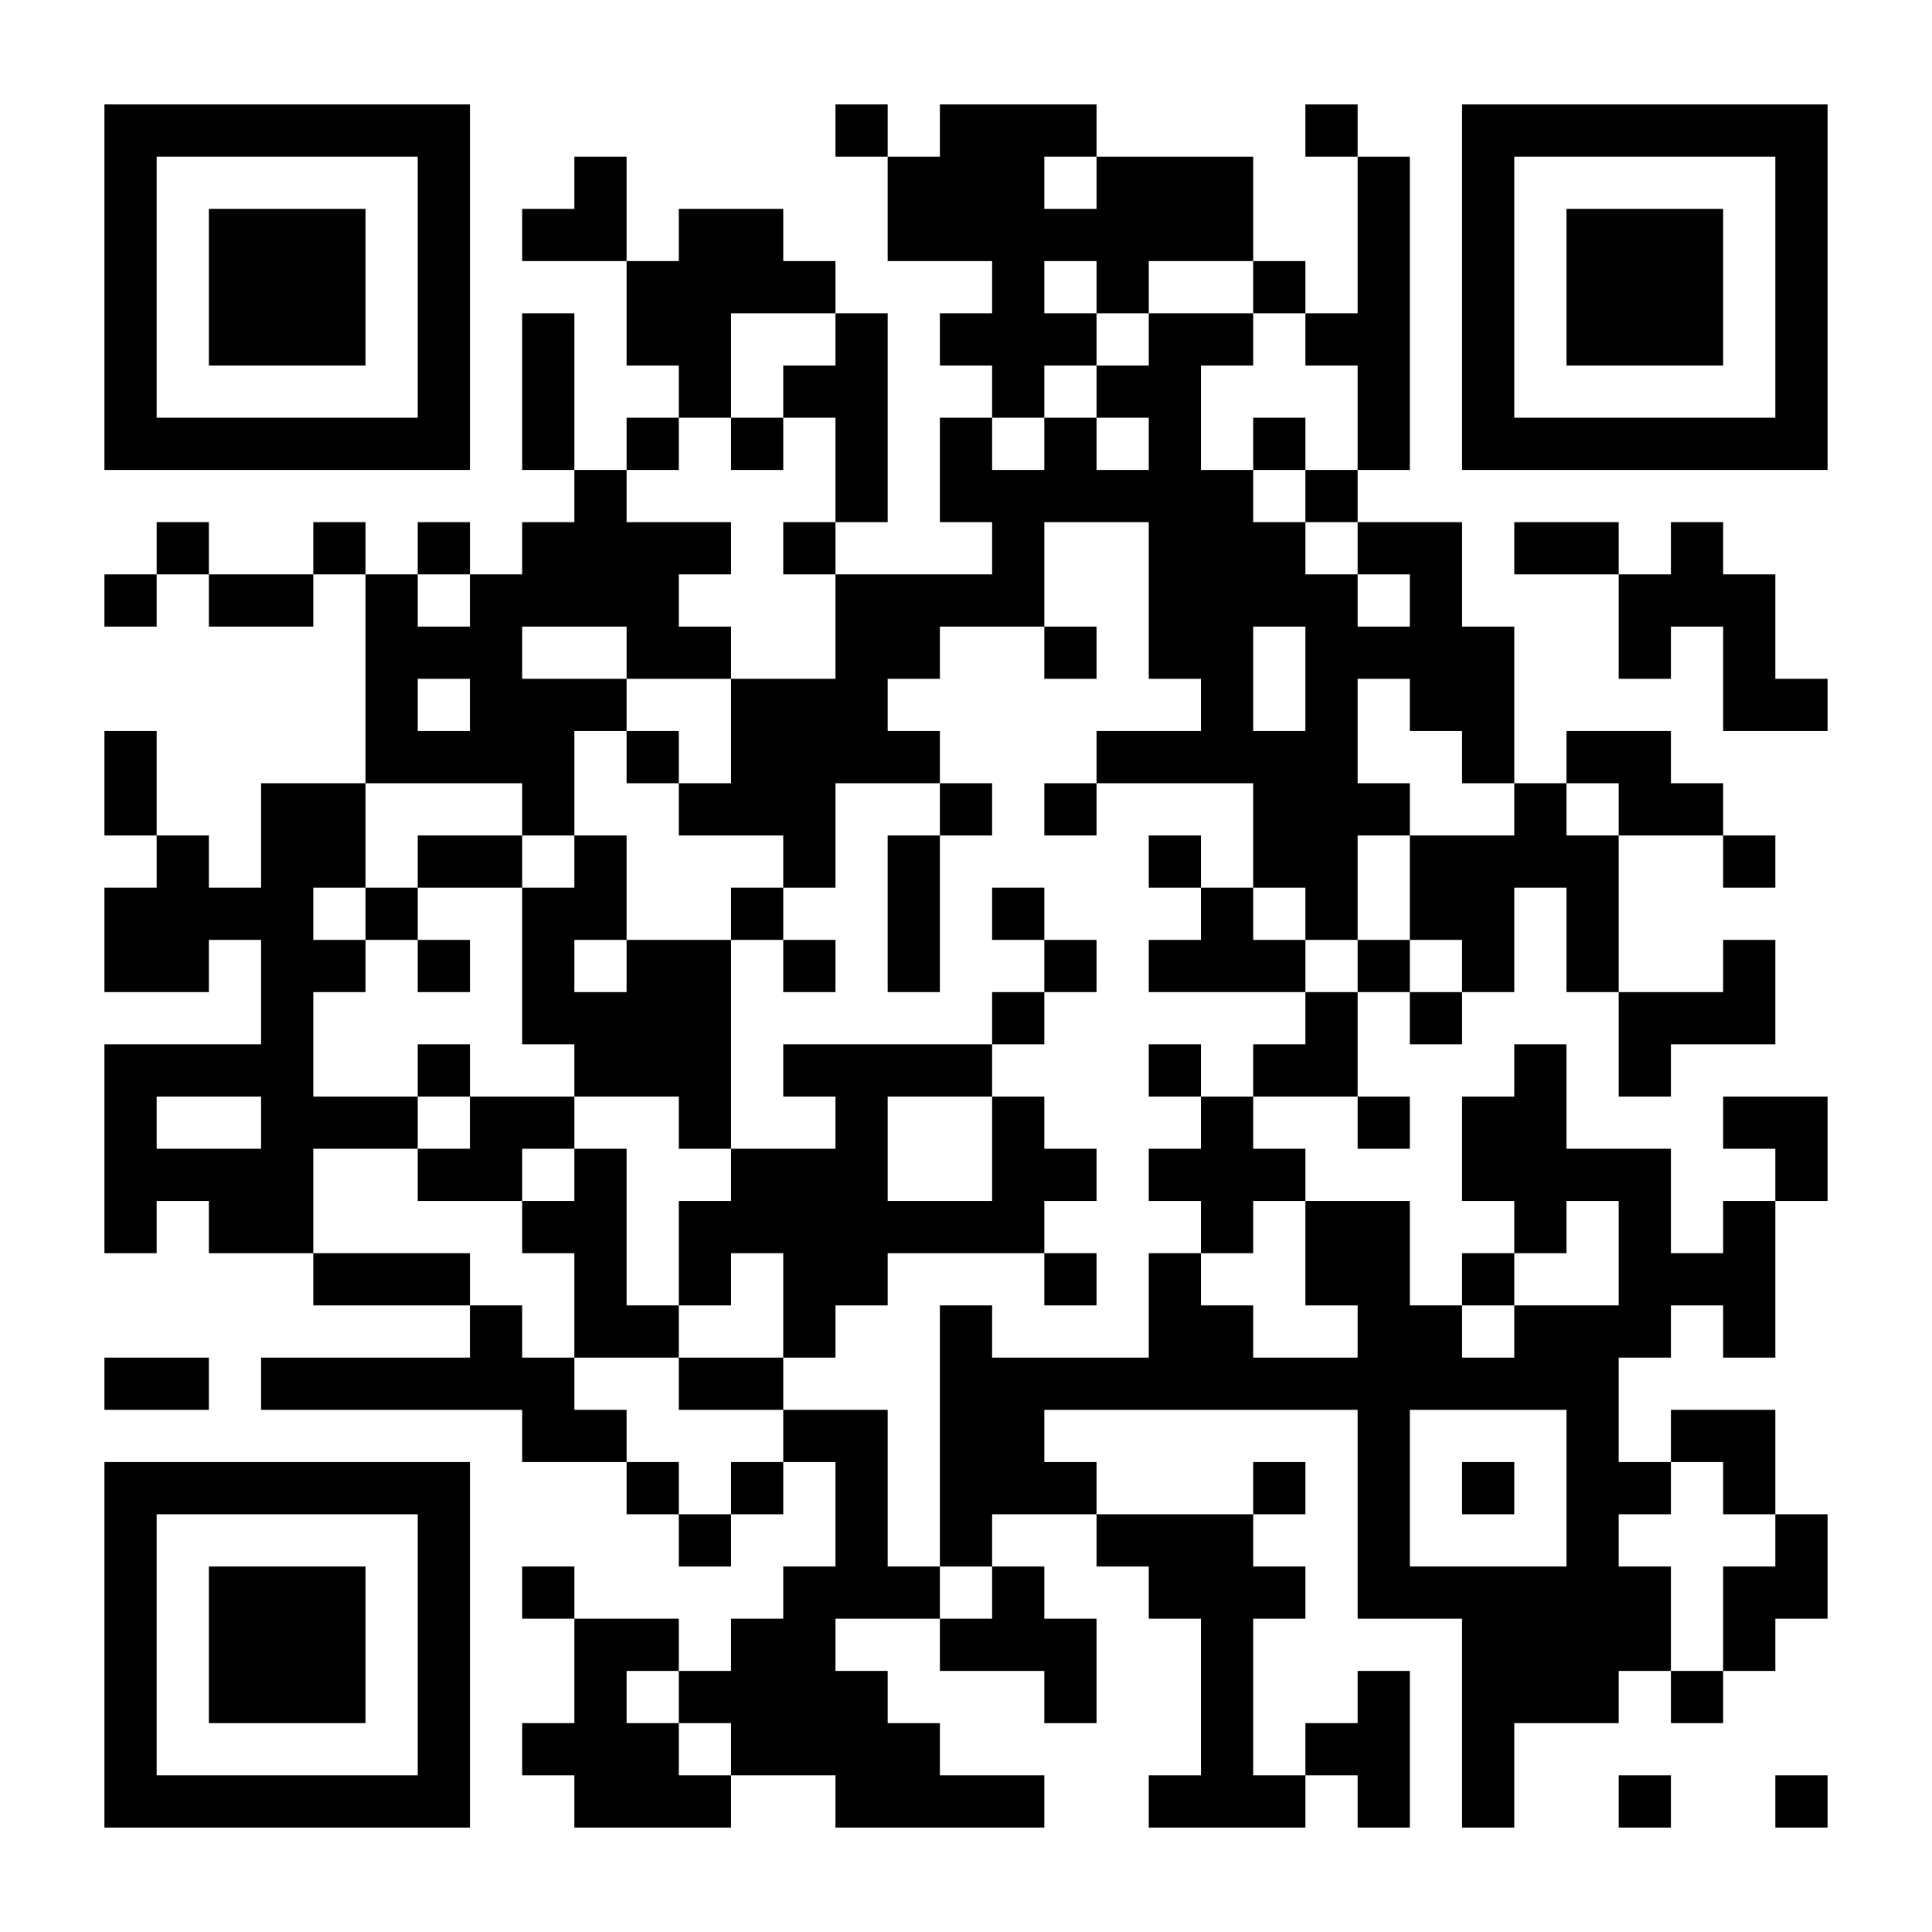 <?xml version='1.0' encoding='UTF-8'?>
<svg width="37mm" height="37mm" version="1.1" viewBox="0 0 37 37" class="ds-qrlink" xmlns="http://www.w3.org/2000/svg"><rect fill="white" x="0" y="0" width="100%" height="100%"/><path d="M2,2H3V3H2zM3,2H4V3H3zM4,2H5V3H4zM5,2H6V3H5zM6,2H7V3H6zM7,2H8V3H7zM8,2H9V3H8zM16,2H17V3H16zM18,2H19V3H18zM19,2H20V3H19zM20,2H21V3H20zM25,2H26V3H25zM28,2H29V3H28zM29,2H30V3H29zM30,2H31V3H30zM31,2H32V3H31zM32,2H33V3H32zM33,2H34V3H33zM34,2H35V3H34zM2,3H3V4H2zM8,3H9V4H8zM11,3H12V4H11zM17,3H18V4H17zM18,3H19V4H18zM19,3H20V4H19zM21,3H22V4H21zM22,3H23V4H22zM23,3H24V4H23zM26,3H27V4H26zM28,3H29V4H28zM34,3H35V4H34zM2,4H3V5H2zM4,4H5V5H4zM5,4H6V5H5zM6,4H7V5H6zM8,4H9V5H8zM10,4H11V5H10zM11,4H12V5H11zM13,4H14V5H13zM14,4H15V5H14zM17,4H18V5H17zM18,4H19V5H18zM19,4H20V5H19zM20,4H21V5H20zM21,4H22V5H21zM22,4H23V5H22zM23,4H24V5H23zM26,4H27V5H26zM28,4H29V5H28zM30,4H31V5H30zM31,4H32V5H31zM32,4H33V5H32zM34,4H35V5H34zM2,5H3V6H2zM4,5H5V6H4zM5,5H6V6H5zM6,5H7V6H6zM8,5H9V6H8zM12,5H13V6H12zM13,5H14V6H13zM14,5H15V6H14zM15,5H16V6H15zM19,5H20V6H19zM21,5H22V6H21zM24,5H25V6H24zM26,5H27V6H26zM28,5H29V6H28zM30,5H31V6H30zM31,5H32V6H31zM32,5H33V6H32zM34,5H35V6H34zM2,6H3V7H2zM4,6H5V7H4zM5,6H6V7H5zM6,6H7V7H6zM8,6H9V7H8zM10,6H11V7H10zM12,6H13V7H12zM13,6H14V7H13zM16,6H17V7H16zM18,6H19V7H18zM19,6H20V7H19zM20,6H21V7H20zM22,6H23V7H22zM23,6H24V7H23zM25,6H26V7H25zM26,6H27V7H26zM28,6H29V7H28zM30,6H31V7H30zM31,6H32V7H31zM32,6H33V7H32zM34,6H35V7H34zM2,7H3V8H2zM8,7H9V8H8zM10,7H11V8H10zM13,7H14V8H13zM15,7H16V8H15zM16,7H17V8H16zM19,7H20V8H19zM21,7H22V8H21zM22,7H23V8H22zM26,7H27V8H26zM28,7H29V8H28zM34,7H35V8H34zM2,8H3V9H2zM3,8H4V9H3zM4,8H5V9H4zM5,8H6V9H5zM6,8H7V9H6zM7,8H8V9H7zM8,8H9V9H8zM10,8H11V9H10zM12,8H13V9H12zM14,8H15V9H14zM16,8H17V9H16zM18,8H19V9H18zM20,8H21V9H20zM22,8H23V9H22zM24,8H25V9H24zM26,8H27V9H26zM28,8H29V9H28zM29,8H30V9H29zM30,8H31V9H30zM31,8H32V9H31zM32,8H33V9H32zM33,8H34V9H33zM34,8H35V9H34zM11,9H12V10H11zM16,9H17V10H16zM18,9H19V10H18zM19,9H20V10H19zM20,9H21V10H20zM21,9H22V10H21zM22,9H23V10H22zM23,9H24V10H23zM25,9H26V10H25zM3,10H4V11H3zM6,10H7V11H6zM8,10H9V11H8zM10,10H11V11H10zM11,10H12V11H11zM12,10H13V11H12zM13,10H14V11H13zM15,10H16V11H15zM19,10H20V11H19zM22,10H23V11H22zM23,10H24V11H23zM24,10H25V11H24zM26,10H27V11H26zM27,10H28V11H27zM29,10H30V11H29zM30,10H31V11H30zM32,10H33V11H32zM2,11H3V12H2zM4,11H5V12H4zM5,11H6V12H5zM7,11H8V12H7zM9,11H10V12H9zM10,11H11V12H10zM11,11H12V12H11zM12,11H13V12H12zM16,11H17V12H16zM17,11H18V12H17zM18,11H19V12H18zM19,11H20V12H19zM22,11H23V12H22zM23,11H24V12H23zM24,11H25V12H24zM25,11H26V12H25zM27,11H28V12H27zM31,11H32V12H31zM32,11H33V12H32zM33,11H34V12H33zM7,12H8V13H7zM8,12H9V13H8zM9,12H10V13H9zM12,12H13V13H12zM13,12H14V13H13zM16,12H17V13H16zM17,12H18V13H17zM20,12H21V13H20zM22,12H23V13H22zM23,12H24V13H23zM25,12H26V13H25zM26,12H27V13H26zM27,12H28V13H27zM28,12H29V13H28zM31,12H32V13H31zM33,12H34V13H33zM7,13H8V14H7zM9,13H10V14H9zM10,13H11V14H10zM11,13H12V14H11zM14,13H15V14H14zM15,13H16V14H15zM16,13H17V14H16zM23,13H24V14H23zM25,13H26V14H25zM27,13H28V14H27zM28,13H29V14H28zM33,13H34V14H33zM34,13H35V14H34zM2,14H3V15H2zM7,14H8V15H7zM8,14H9V15H8zM9,14H10V15H9zM10,14H11V15H10zM12,14H13V15H12zM14,14H15V15H14zM15,14H16V15H15zM16,14H17V15H16zM17,14H18V15H17zM21,14H22V15H21zM22,14H23V15H22zM23,14H24V15H23zM24,14H25V15H24zM25,14H26V15H25zM28,14H29V15H28zM30,14H31V15H30zM31,14H32V15H31zM2,15H3V16H2zM5,15H6V16H5zM6,15H7V16H6zM10,15H11V16H10zM13,15H14V16H13zM14,15H15V16H14zM15,15H16V16H15zM18,15H19V16H18zM20,15H21V16H20zM24,15H25V16H24zM25,15H26V16H25zM26,15H27V16H26zM29,15H30V16H29zM31,15H32V16H31zM32,15H33V16H32zM3,16H4V17H3zM5,16H6V17H5zM6,16H7V17H6zM8,16H9V17H8zM9,16H10V17H9zM11,16H12V17H11zM15,16H16V17H15zM17,16H18V17H17zM22,16H23V17H22zM24,16H25V17H24zM25,16H26V17H25zM27,16H28V17H27zM28,16H29V17H28zM29,16H30V17H29zM30,16H31V17H30zM33,16H34V17H33zM2,17H3V18H2zM3,17H4V18H3zM4,17H5V18H4zM5,17H6V18H5zM7,17H8V18H7zM10,17H11V18H10zM11,17H12V18H11zM14,17H15V18H14zM17,17H18V18H17zM19,17H20V18H19zM23,17H24V18H23zM25,17H26V18H25zM27,17H28V18H27zM28,17H29V18H28zM30,17H31V18H30zM2,18H3V19H2zM3,18H4V19H3zM5,18H6V19H5zM6,18H7V19H6zM8,18H9V19H8zM10,18H11V19H10zM12,18H13V19H12zM13,18H14V19H13zM15,18H16V19H15zM17,18H18V19H17zM20,18H21V19H20zM22,18H23V19H22zM23,18H24V19H23zM24,18H25V19H24zM26,18H27V19H26zM28,18H29V19H28zM30,18H31V19H30zM33,18H34V19H33zM5,19H6V20H5zM10,19H11V20H10zM11,19H12V20H11zM12,19H13V20H12zM13,19H14V20H13zM19,19H20V20H19zM25,19H26V20H25zM27,19H28V20H27zM31,19H32V20H31zM32,19H33V20H32zM33,19H34V20H33zM2,20H3V21H2zM3,20H4V21H3zM4,20H5V21H4zM5,20H6V21H5zM8,20H9V21H8zM11,20H12V21H11zM12,20H13V21H12zM13,20H14V21H13zM15,20H16V21H15zM16,20H17V21H16zM17,20H18V21H17zM18,20H19V21H18zM22,20H23V21H22zM24,20H25V21H24zM25,20H26V21H25zM29,20H30V21H29zM31,20H32V21H31zM2,21H3V22H2zM5,21H6V22H5zM6,21H7V22H6zM7,21H8V22H7zM9,21H10V22H9zM10,21H11V22H10zM13,21H14V22H13zM16,21H17V22H16zM19,21H20V22H19zM23,21H24V22H23zM26,21H27V22H26zM28,21H29V22H28zM29,21H30V22H29zM33,21H34V22H33zM34,21H35V22H34zM2,22H3V23H2zM3,22H4V23H3zM4,22H5V23H4zM5,22H6V23H5zM8,22H9V23H8zM9,22H10V23H9zM11,22H12V23H11zM14,22H15V23H14zM15,22H16V23H15zM16,22H17V23H16zM19,22H20V23H19zM20,22H21V23H20zM22,22H23V23H22zM23,22H24V23H23zM24,22H25V23H24zM28,22H29V23H28zM29,22H30V23H29zM30,22H31V23H30zM31,22H32V23H31zM34,22H35V23H34zM2,23H3V24H2zM4,23H5V24H4zM5,23H6V24H5zM10,23H11V24H10zM11,23H12V24H11zM13,23H14V24H13zM14,23H15V24H14zM15,23H16V24H15zM16,23H17V24H16zM17,23H18V24H17zM18,23H19V24H18zM19,23H20V24H19zM23,23H24V24H23zM25,23H26V24H25zM26,23H27V24H26zM29,23H30V24H29zM31,23H32V24H31zM33,23H34V24H33zM6,24H7V25H6zM7,24H8V25H7zM8,24H9V25H8zM11,24H12V25H11zM13,24H14V25H13zM15,24H16V25H15zM16,24H17V25H16zM20,24H21V25H20zM22,24H23V25H22zM25,24H26V25H25zM26,24H27V25H26zM28,24H29V25H28zM31,24H32V25H31zM32,24H33V25H32zM33,24H34V25H33zM9,25H10V26H9zM11,25H12V26H11zM12,25H13V26H12zM15,25H16V26H15zM18,25H19V26H18zM22,25H23V26H22zM23,25H24V26H23zM26,25H27V26H26zM27,25H28V26H27zM29,25H30V26H29zM30,25H31V26H30zM31,25H32V26H31zM33,25H34V26H33zM2,26H3V27H2zM3,26H4V27H3zM5,26H6V27H5zM6,26H7V27H6zM7,26H8V27H7zM8,26H9V27H8zM9,26H10V27H9zM10,26H11V27H10zM13,26H14V27H13zM14,26H15V27H14zM18,26H19V27H18zM19,26H20V27H19zM20,26H21V27H20zM21,26H22V27H21zM22,26H23V27H22zM23,26H24V27H23zM24,26H25V27H24zM25,26H26V27H25zM26,26H27V27H26zM27,26H28V27H27zM28,26H29V27H28zM29,26H30V27H29zM30,26H31V27H30zM10,27H11V28H10zM11,27H12V28H11zM15,27H16V28H15zM16,27H17V28H16zM18,27H19V28H18zM19,27H20V28H19zM26,27H27V28H26zM30,27H31V28H30zM32,27H33V28H32zM33,27H34V28H33zM2,28H3V29H2zM3,28H4V29H3zM4,28H5V29H4zM5,28H6V29H5zM6,28H7V29H6zM7,28H8V29H7zM8,28H9V29H8zM12,28H13V29H12zM14,28H15V29H14zM16,28H17V29H16zM18,28H19V29H18zM19,28H20V29H19zM20,28H21V29H20zM24,28H25V29H24zM26,28H27V29H26zM28,28H29V29H28zM30,28H31V29H30zM31,28H32V29H31zM33,28H34V29H33zM2,29H3V30H2zM8,29H9V30H8zM13,29H14V30H13zM16,29H17V30H16zM18,29H19V30H18zM21,29H22V30H21zM22,29H23V30H22zM23,29H24V30H23zM26,29H27V30H26zM30,29H31V30H30zM34,29H35V30H34zM2,30H3V31H2zM4,30H5V31H4zM5,30H6V31H5zM6,30H7V31H6zM8,30H9V31H8zM10,30H11V31H10zM15,30H16V31H15zM16,30H17V31H16zM17,30H18V31H17zM19,30H20V31H19zM22,30H23V31H22zM23,30H24V31H23zM24,30H25V31H24zM26,30H27V31H26zM27,30H28V31H27zM28,30H29V31H28zM29,30H30V31H29zM30,30H31V31H30zM31,30H32V31H31zM33,30H34V31H33zM34,30H35V31H34zM2,31H3V32H2zM4,31H5V32H4zM5,31H6V32H5zM6,31H7V32H6zM8,31H9V32H8zM11,31H12V32H11zM12,31H13V32H12zM14,31H15V32H14zM15,31H16V32H15zM18,31H19V32H18zM19,31H20V32H19zM20,31H21V32H20zM23,31H24V32H23zM28,31H29V32H28zM29,31H30V32H29zM30,31H31V32H30zM31,31H32V32H31zM33,31H34V32H33zM2,32H3V33H2zM4,32H5V33H4zM5,32H6V33H5zM6,32H7V33H6zM8,32H9V33H8zM11,32H12V33H11zM13,32H14V33H13zM14,32H15V33H14zM15,32H16V33H15zM16,32H17V33H16zM20,32H21V33H20zM23,32H24V33H23zM26,32H27V33H26zM28,32H29V33H28zM29,32H30V33H29zM30,32H31V33H30zM32,32H33V33H32zM2,33H3V34H2zM8,33H9V34H8zM10,33H11V34H10zM11,33H12V34H11zM12,33H13V34H12zM14,33H15V34H14zM15,33H16V34H15zM16,33H17V34H16zM17,33H18V34H17zM23,33H24V34H23zM25,33H26V34H25zM26,33H27V34H26zM28,33H29V34H28zM2,34H3V35H2zM3,34H4V35H3zM4,34H5V35H4zM5,34H6V35H5zM6,34H7V35H6zM7,34H8V35H7zM8,34H9V35H8zM11,34H12V35H11zM12,34H13V35H12zM13,34H14V35H13zM16,34H17V35H16zM17,34H18V35H17zM18,34H19V35H18zM19,34H20V35H19zM22,34H23V35H22zM23,34H24V35H23zM24,34H25V35H24zM26,34H27V35H26zM28,34H29V35H28zM31,34H32V35H31zM34,34H35V35H34z" id="qr-path" fill="#000000" fill-opacity="1" fill-rule="nonzero" stroke="none"/></svg>